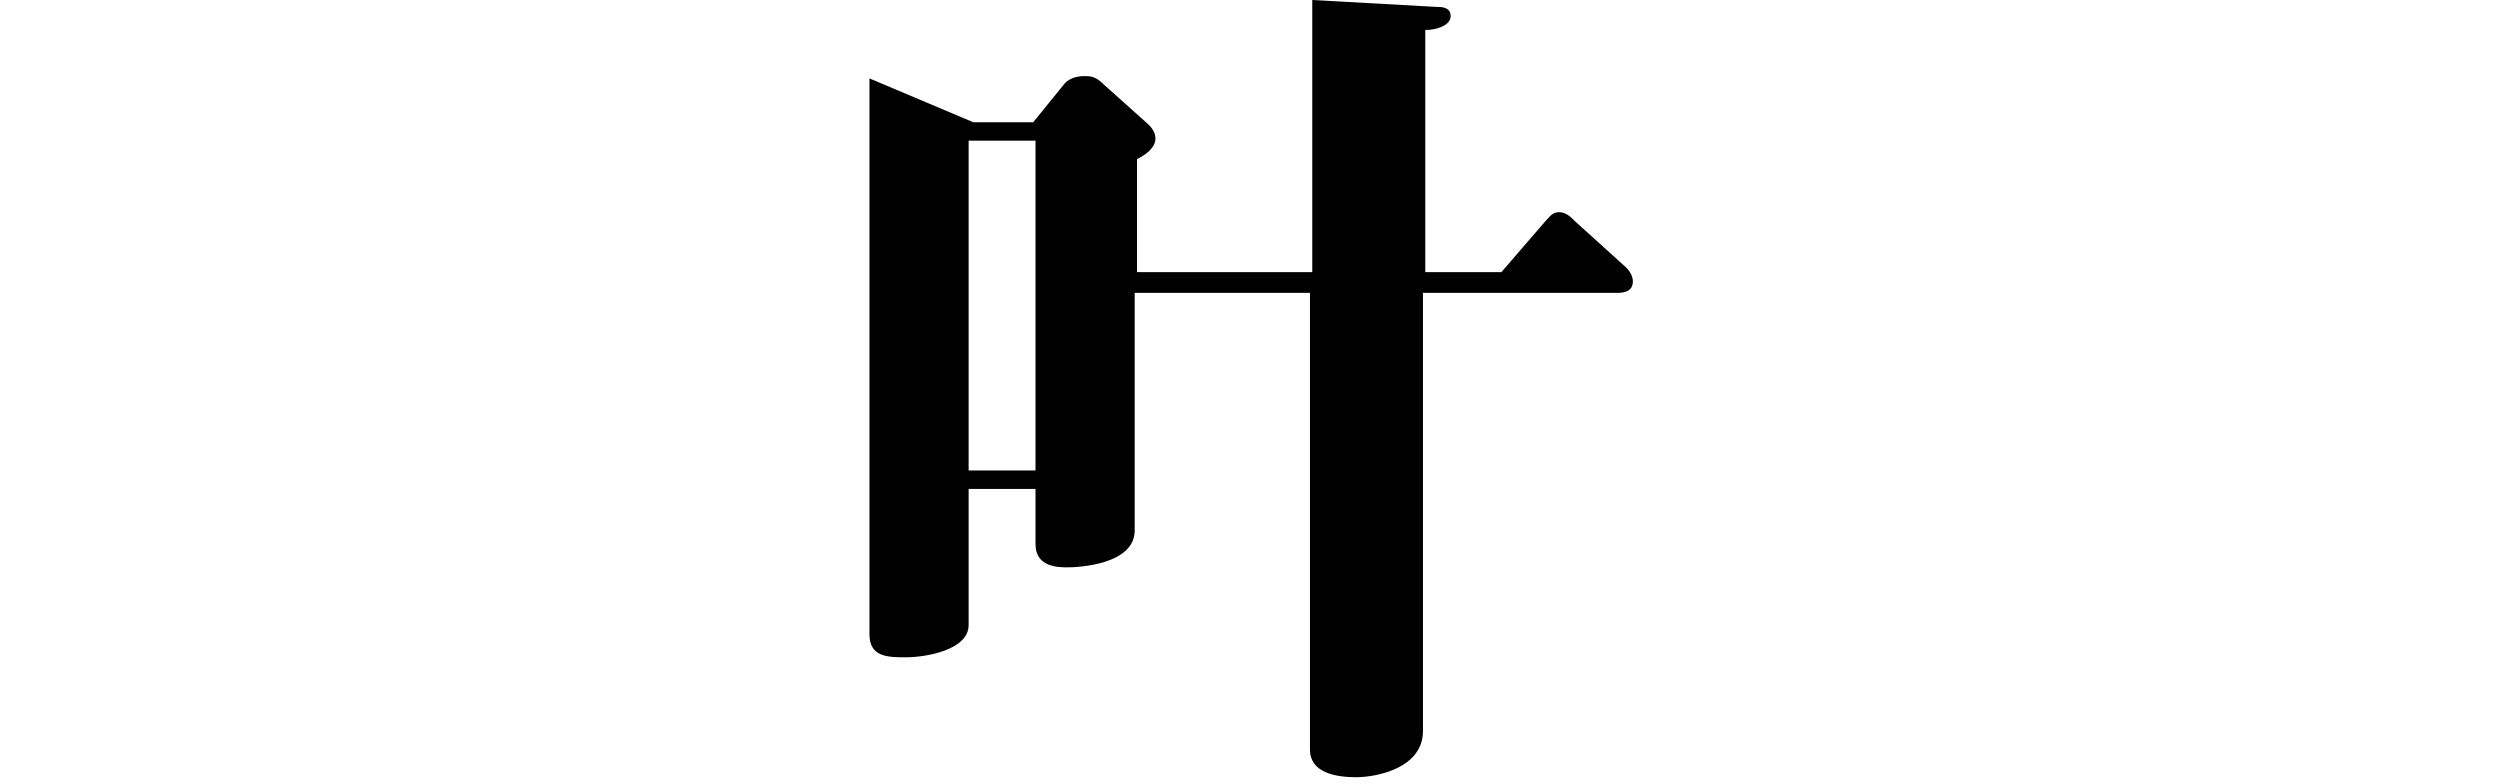 <?xml version="1.0" encoding="UTF-8"?>
<svg id="_レイヤー_2" xmlns="http://www.w3.org/2000/svg" version="1.1" viewBox="0 0 108.4 34">
  <!-- Generator: Adobe Illustrator 29.6.1, SVG Export Plug-In . SVG Version: 2.1.1 Build 9)  -->
  <g id="_レイヤー_1-2">
    <path d="M70,12.7h-8.3v19c0,1.6-2,2-2.9,2s-2-.2-2-1.2V12.7h-7.6v10.3c0,1.5-2.5,1.6-2.9,1.6s-1.4,0-1.4-1v-2.4h-2.9v5.9c0,1.1-1.9,1.4-2.7,1.4s-1.6,0-1.6-1V3.4l4.5,1.9h2.6l1.3-1.6c.2-.3.6-.4.9-.4s.5,0,.9.4l1.9,1.7c.2.2.3.4.3.6,0,.4-.4.7-.8.9v4.9h7.6V0l5.4.3c.2,0,.6,0,.6.4s-.6.6-1.1.6v10.5h3.3l1.9-2.2c.2-.2.3-.4.6-.4s.5.2.7.4l2.1,1.9c0,0,.4.3.4.7s-.3.5-.7.5h0ZM44.9,6.1h-2.9v14.3h2.9V6.1Z"/>
  </g>
</svg>